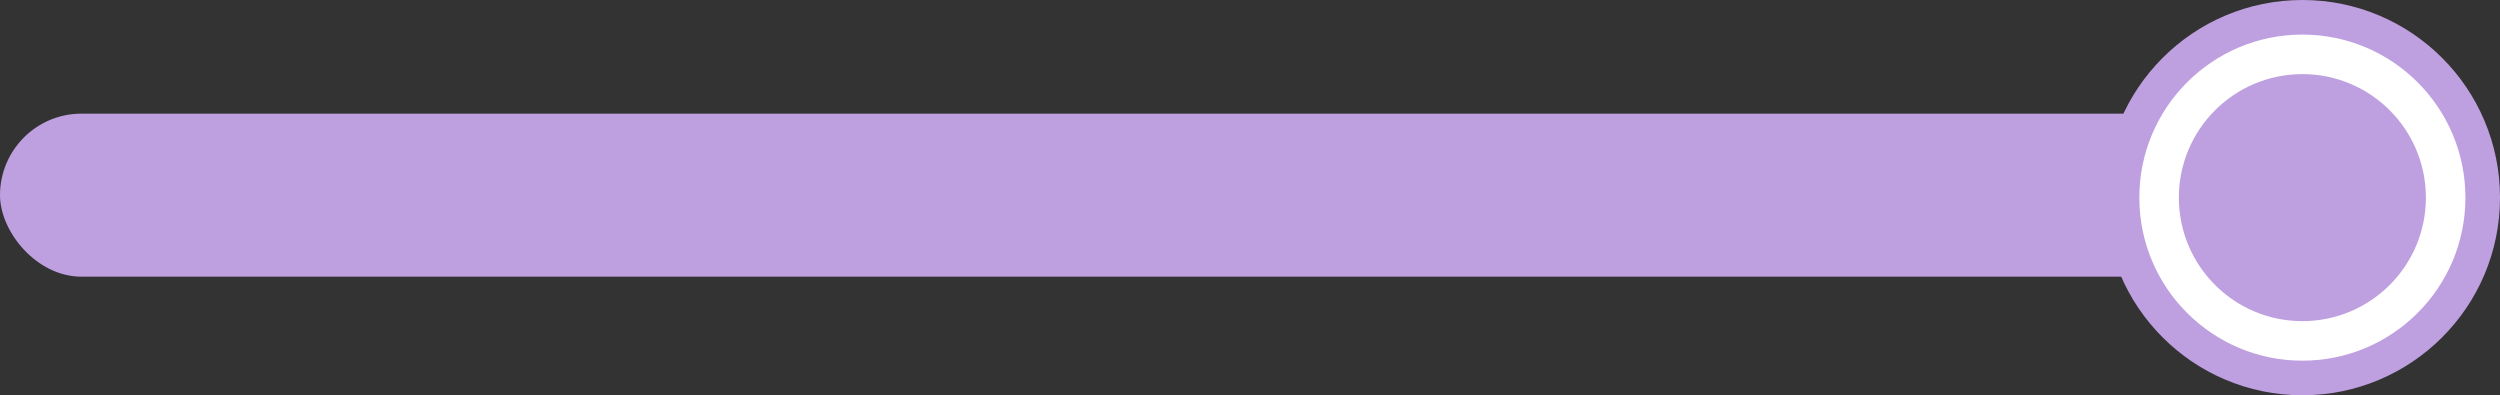<?xml version="1.0" encoding="UTF-8"?> <svg xmlns="http://www.w3.org/2000/svg" width="506" height="80" viewBox="0 0 506 80" fill="none"><rect x="0" y="0" width="506" height="80" fill="#333333" stroke="none"/><rect y="23" width="496" height="33" rx="16.5" fill="#BEA0E0"></rect><circle cx="466" cy="40" r="36.5" fill="white" stroke="#BEA0E0" stroke-width="7"></circle><circle cx="466" cy="40" r="25" fill="#BEA0E0"></circle></svg> 